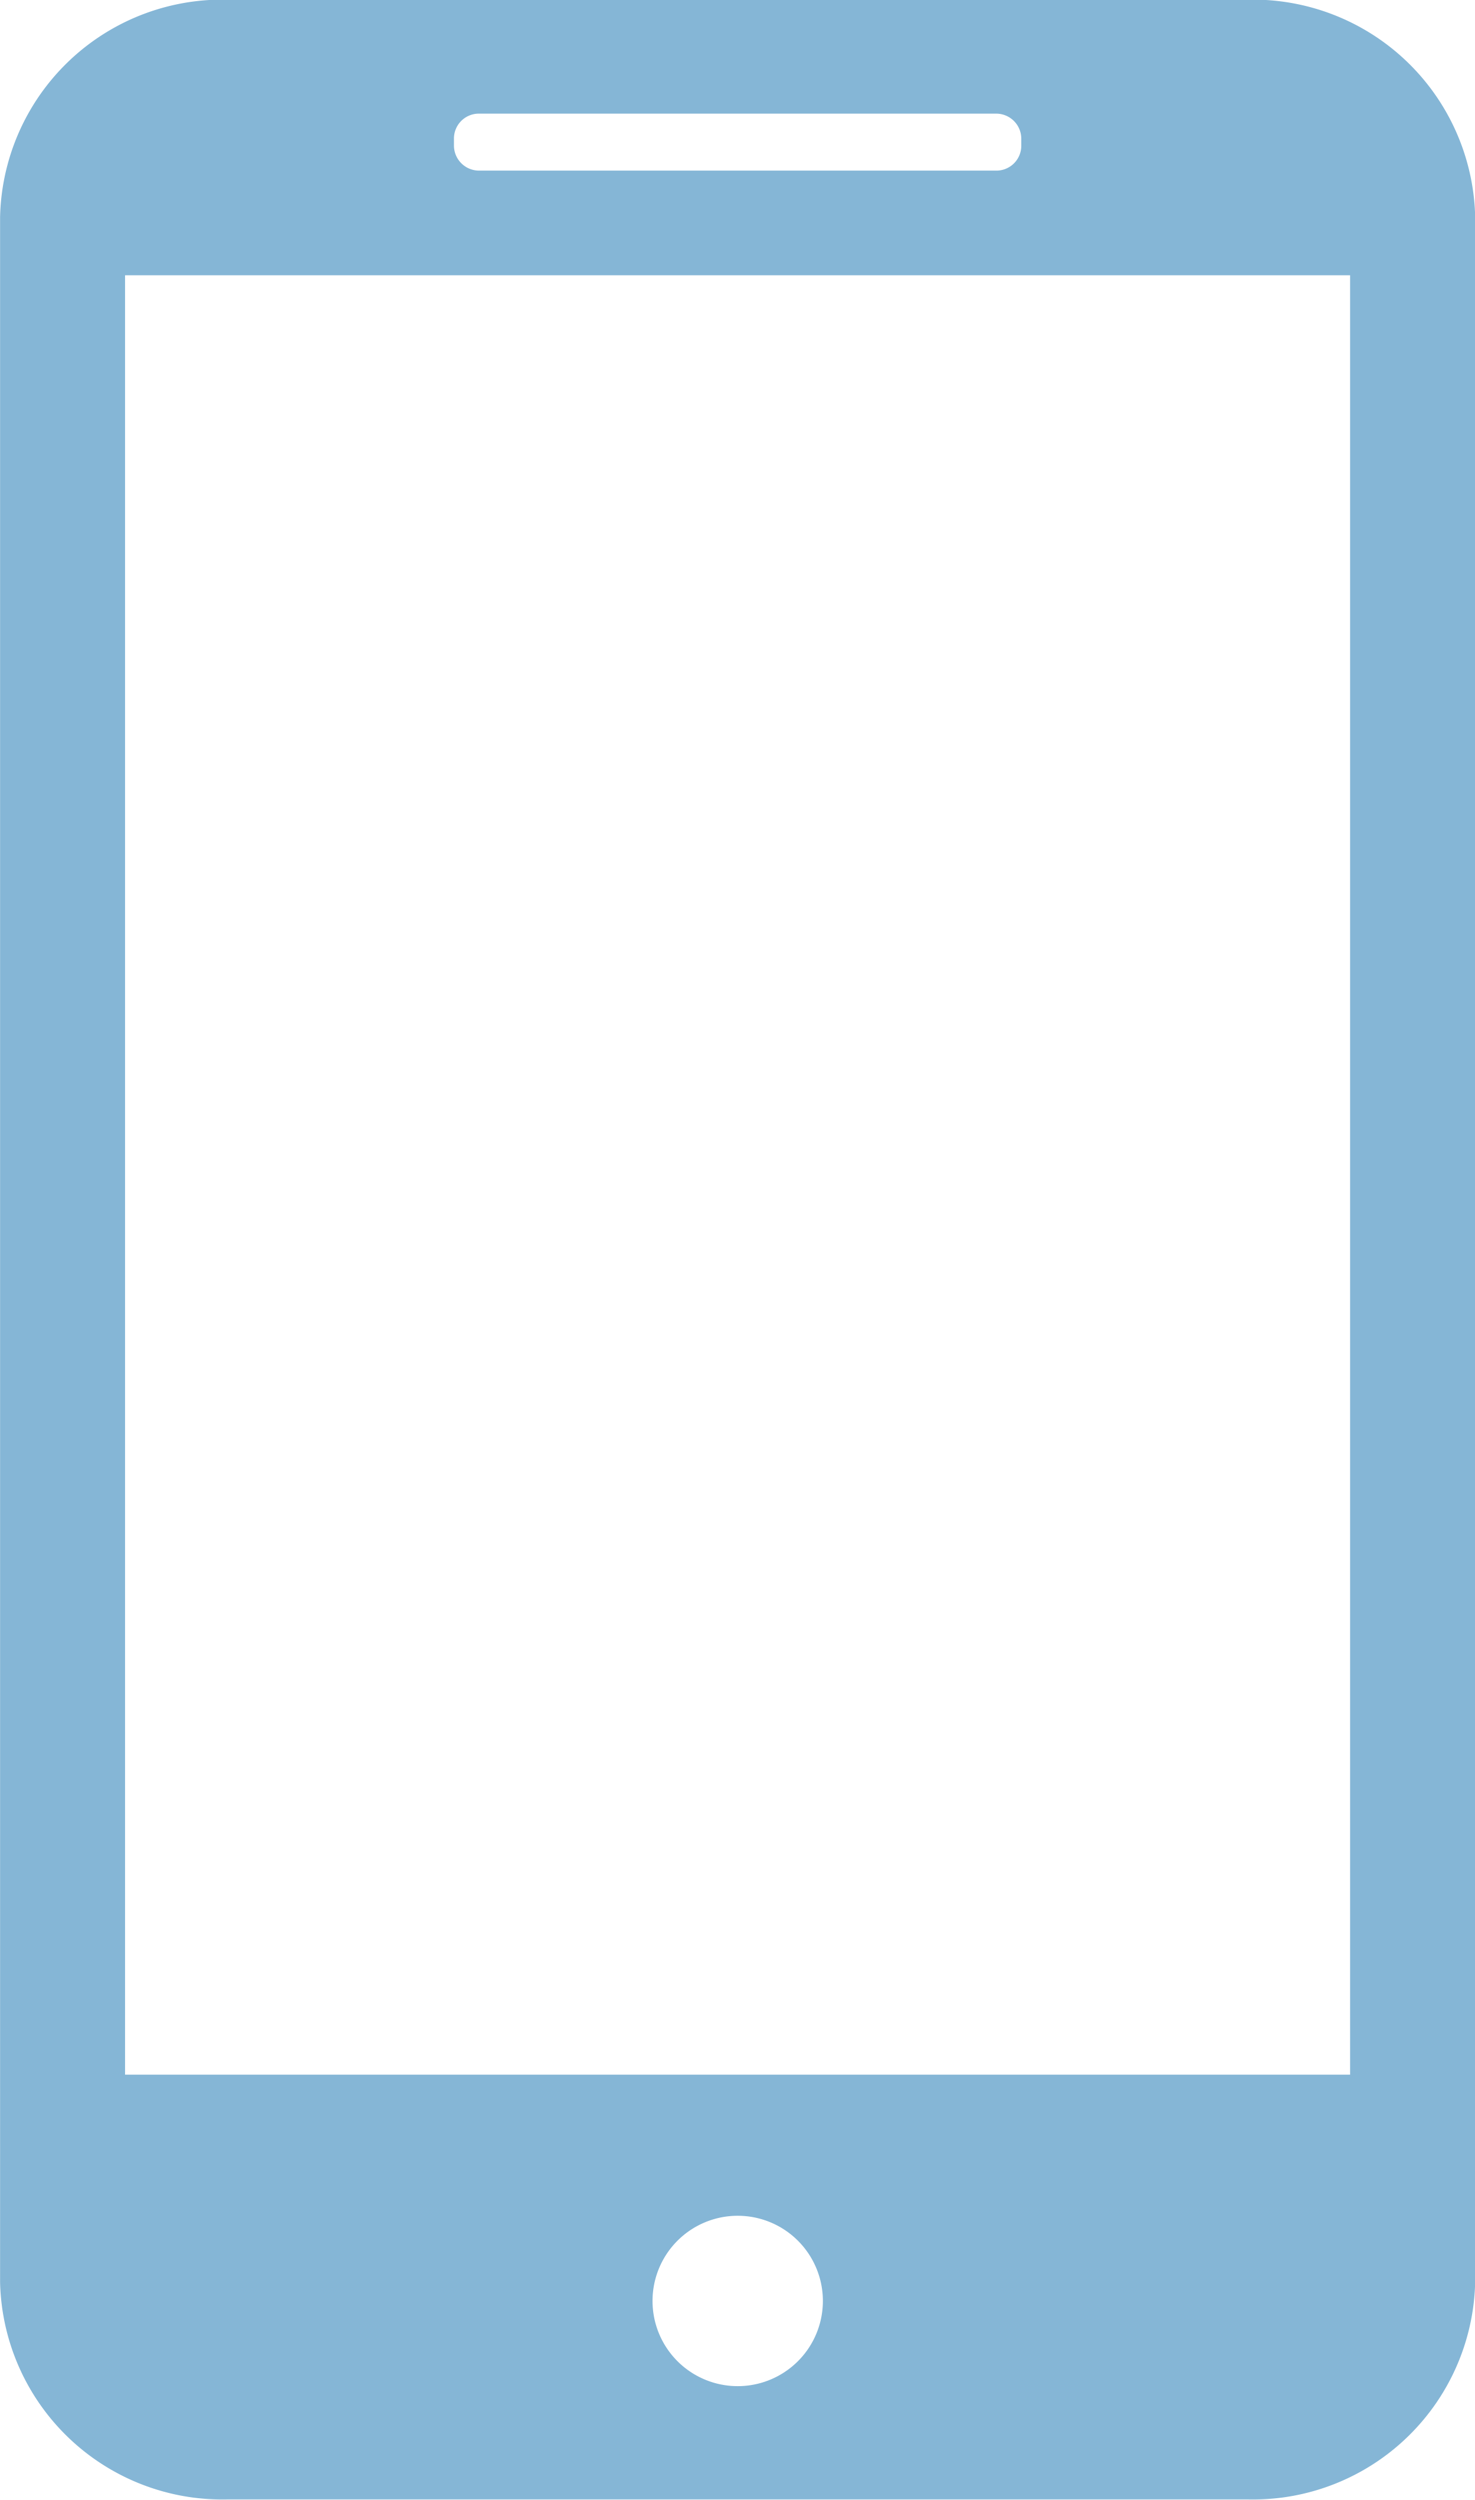 <svg xmlns="http://www.w3.org/2000/svg" xmlns:xlink="http://www.w3.org/1999/xlink" width="18.199" height="30.841" viewBox="0 0 18.199 30.841">
  <defs>
    <clipPath id="clip-path">
      <path id="Path_105" data-name="Path 105" d="M295.2,0h18.2V30.841H295.2Zm0,0" fill="#85b6d6"/>
    </clipPath>
  </defs>
  <g id="_1" data-name="1" transform="translate(-295.199)" clip-path="url(#clip-path)">
    <path id="Path_104" data-name="Path 104" d="M298,0a2.743,2.743,0,0,0-2.8,2.8V28.041a2.743,2.743,0,0,0,2.8,2.8h12.6a2.743,2.743,0,0,0,2.8-2.8V2.808A2.743,2.743,0,0,0,310.6,0ZM296.742,3.4V25.6h15.115V3.4ZM304.3,29.443a1.051,1.051,0,1,0-1.05-1.051A1.051,1.051,0,0,0,304.3,29.443Zm-3.19-28.037a.307.307,0,0,0-.31.309V1.8a.31.31,0,0,0,.31.309h6.38a.307.307,0,0,0,.31-.309V1.715a.31.31,0,0,0-.31-.309Zm0,0" transform="translate(0 -0.004)" fill="#85b6d6" fill-rule="evenodd"/>
  </g>
</svg>
